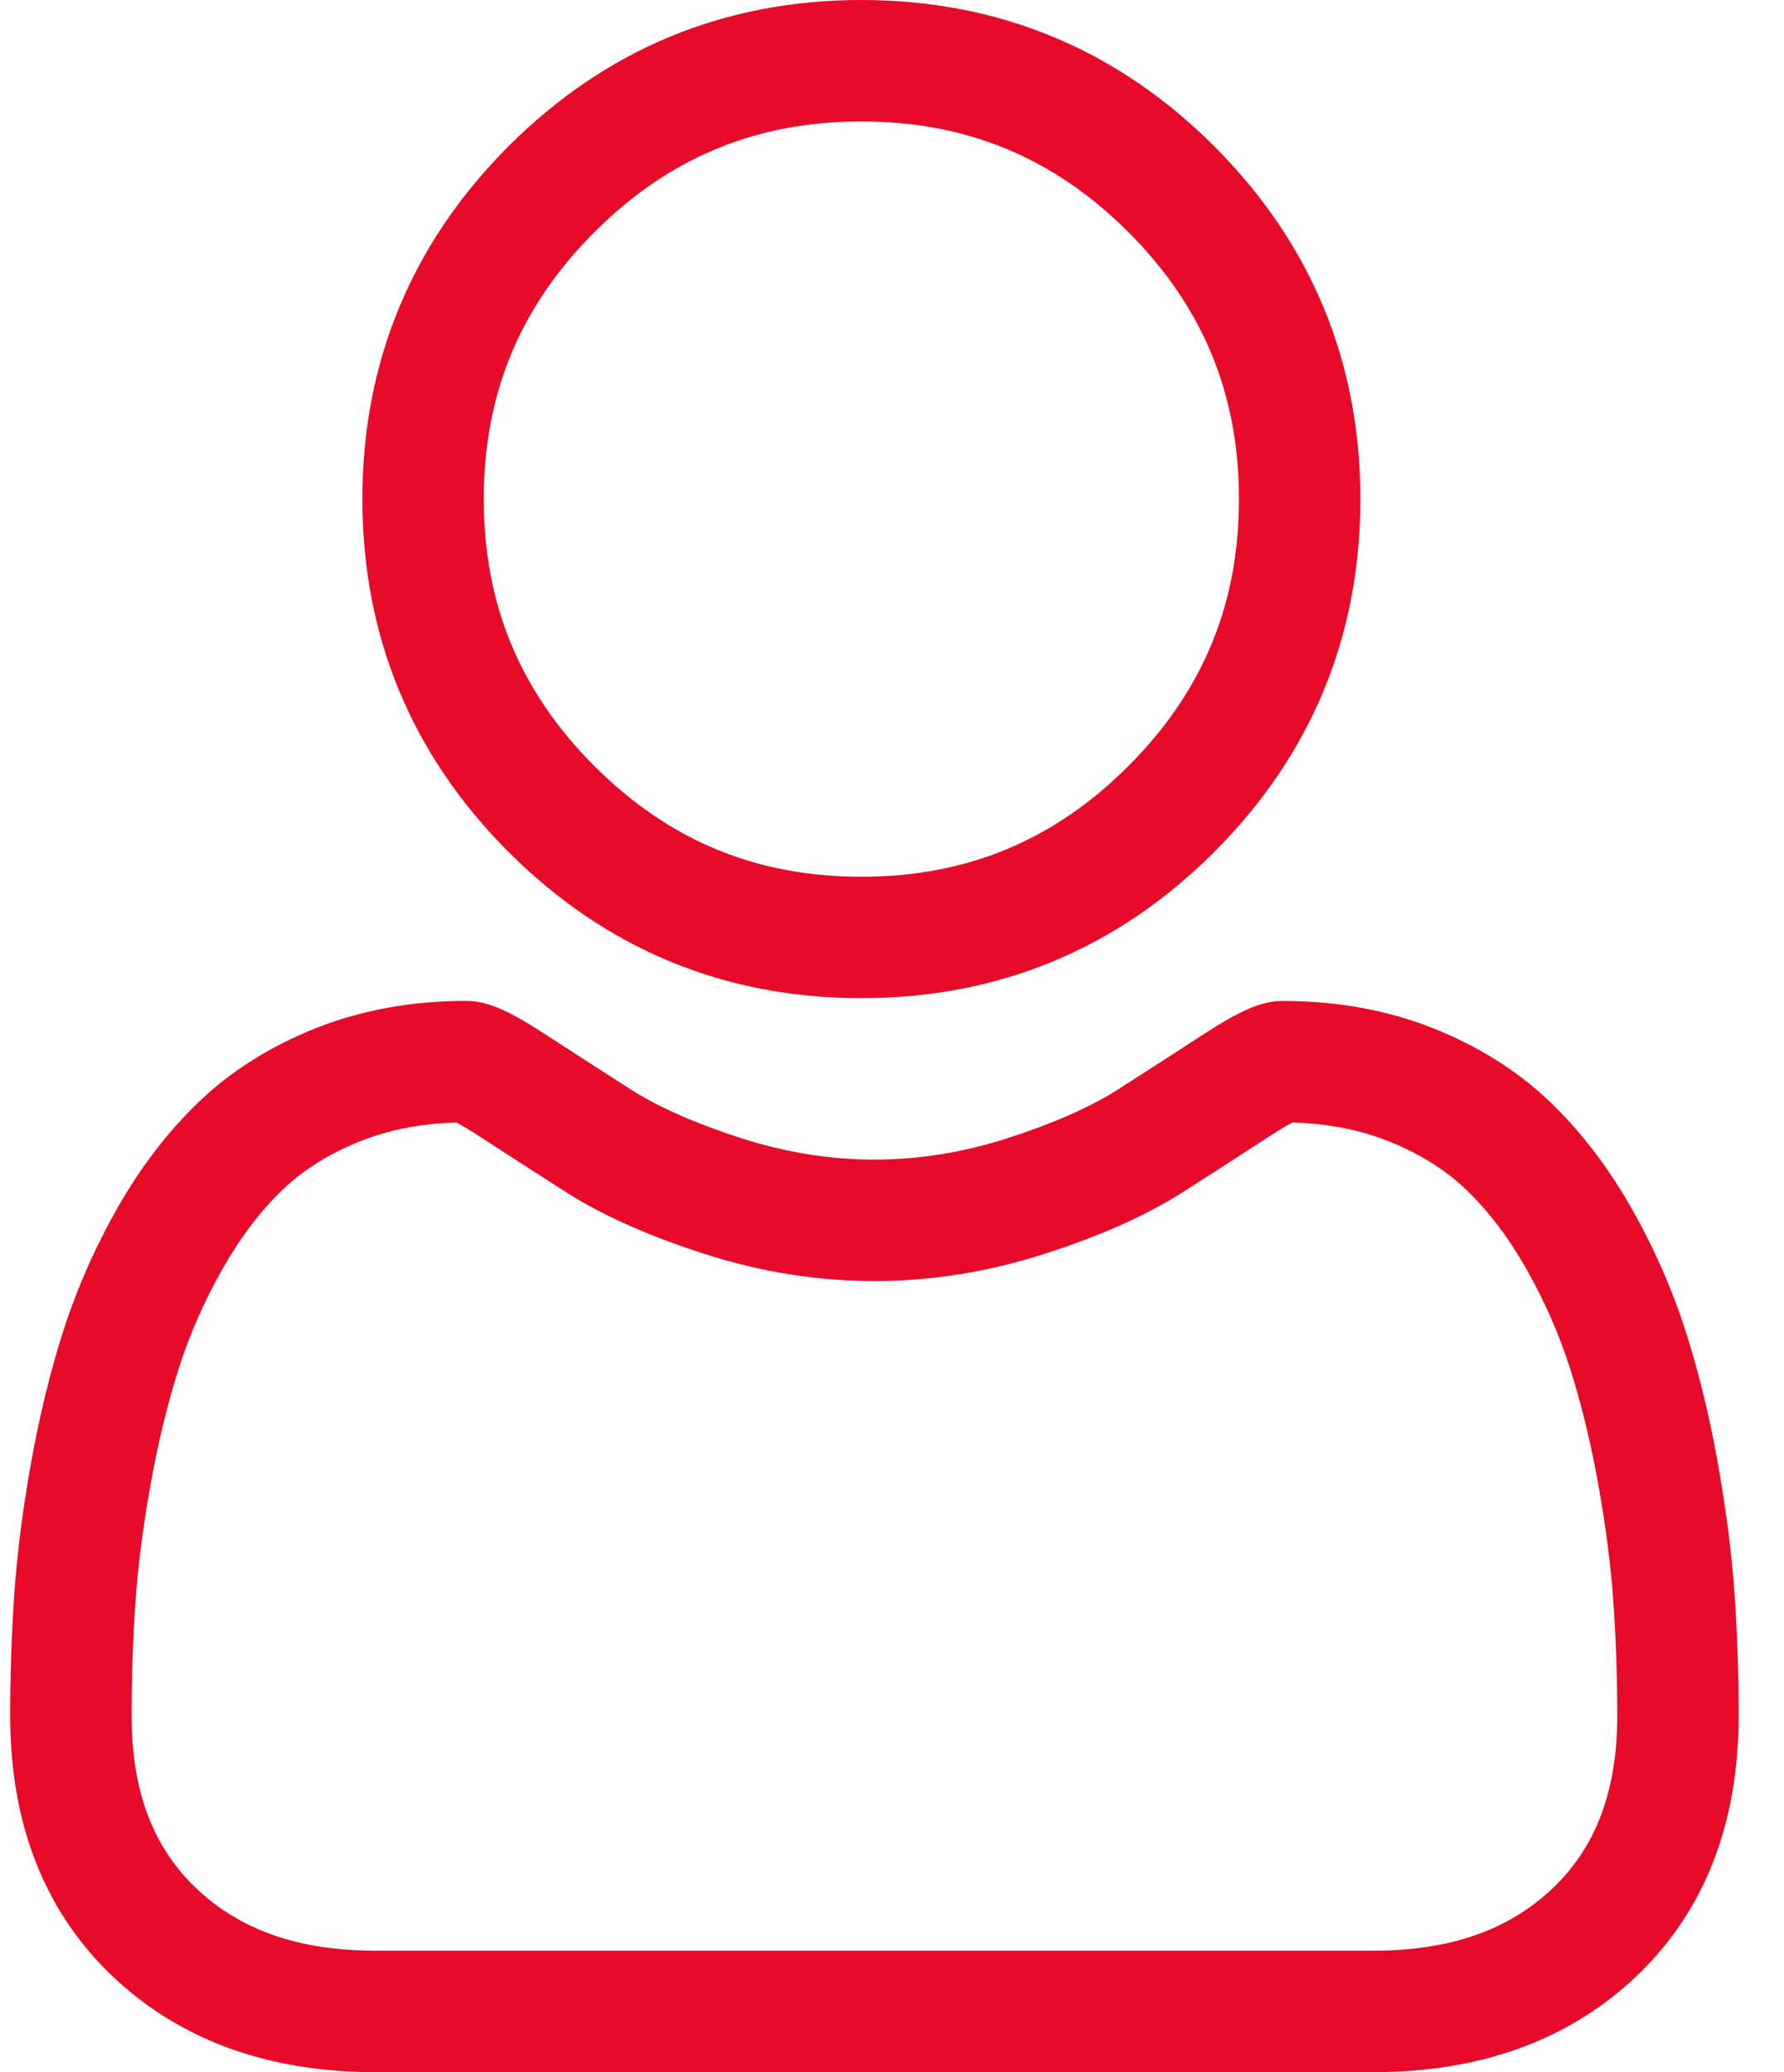 <?xml version="1.0" encoding="UTF-8"?> <svg xmlns="http://www.w3.org/2000/svg" width="31" height="36" viewBox="0 0 31 36" fill="none"> <path d="M14.968 17.341C17.35 17.341 19.413 16.487 21.099 14.801C22.784 13.115 23.639 11.053 23.639 8.67C23.639 6.289 22.784 4.226 21.098 2.54C19.412 0.854 17.35 0 14.968 0C12.585 0 10.523 0.854 8.837 2.54C7.152 4.226 6.297 6.288 6.297 8.67C6.297 11.053 7.151 13.116 8.837 14.801C10.523 16.487 12.586 17.341 14.968 17.341H14.968ZM10.329 4.032C11.622 2.738 13.14 2.11 14.968 2.11C16.796 2.11 18.313 2.738 19.607 4.032C20.9 5.325 21.529 6.843 21.529 8.67C21.529 10.498 20.9 12.016 19.607 13.309C18.313 14.603 16.796 15.232 14.968 15.232C13.14 15.232 11.623 14.603 10.329 13.309C9.035 12.016 8.406 10.498 8.406 8.67C8.406 6.843 9.035 5.325 10.329 4.032ZM30.14 27.682C30.091 26.981 29.992 26.215 29.848 25.407C29.702 24.593 29.514 23.824 29.288 23.12C29.055 22.393 28.739 21.675 28.348 20.987C27.942 20.273 27.465 19.651 26.93 19.14C26.371 18.605 25.686 18.174 24.894 17.86C24.104 17.548 23.23 17.39 22.294 17.39C21.926 17.39 21.571 17.541 20.885 17.987C20.397 18.305 19.907 18.62 19.417 18.934C18.945 19.234 18.306 19.516 17.517 19.771C16.747 20.02 15.966 20.146 15.194 20.146C14.422 20.146 13.641 20.02 12.87 19.771C12.082 19.516 11.443 19.235 10.972 18.934C10.426 18.585 9.932 18.266 9.503 17.987C8.817 17.54 8.462 17.389 8.094 17.389C7.158 17.389 6.284 17.548 5.494 17.86C4.703 18.174 4.018 18.604 3.458 19.14C2.923 19.652 2.446 20.273 2.04 20.987C1.65 21.675 1.333 22.393 1.1 23.121C0.875 23.824 0.687 24.593 0.541 25.407C0.396 26.214 0.298 26.98 0.249 27.683C0.201 28.37 0.177 29.086 0.177 29.809C0.177 31.688 0.775 33.209 1.953 34.331C3.116 35.439 4.655 36 6.528 36H23.862C25.734 36 27.273 35.438 28.437 34.331C29.615 33.21 30.212 31.688 30.212 29.808C30.212 29.083 30.188 28.368 30.14 27.682ZM26.982 32.803C26.213 33.535 25.193 33.89 23.862 33.89H6.528C5.197 33.89 4.176 33.535 3.407 32.803C2.653 32.086 2.287 31.106 2.287 29.809C2.287 29.134 2.309 28.468 2.354 27.829C2.397 27.201 2.486 26.512 2.618 25.78C2.747 25.057 2.913 24.378 3.109 23.764C3.298 23.175 3.555 22.591 3.875 22.029C4.179 21.494 4.53 21.034 4.916 20.664C5.278 20.318 5.734 20.034 6.271 19.822C6.768 19.625 7.327 19.517 7.933 19.501C8.007 19.541 8.138 19.616 8.351 19.754C8.785 20.037 9.285 20.36 9.837 20.712C10.46 21.11 11.263 21.468 12.222 21.778C13.202 22.095 14.202 22.256 15.194 22.256C16.186 22.256 17.186 22.095 18.166 21.778C19.126 21.468 19.928 21.11 20.552 20.712C21.117 20.351 21.603 20.037 22.037 19.754C22.25 19.616 22.382 19.541 22.456 19.501C23.062 19.517 23.62 19.625 24.117 19.822C24.654 20.034 25.11 20.318 25.472 20.664C25.859 21.034 26.209 21.494 26.514 22.03C26.833 22.591 27.091 23.175 27.279 23.764C27.476 24.379 27.642 25.057 27.771 25.78C27.903 26.514 27.992 27.203 28.035 27.829V27.83C28.08 28.467 28.102 29.132 28.103 29.809C28.102 31.106 27.736 32.086 26.982 32.803H26.982Z" fill="#E70A29"></path> </svg> 